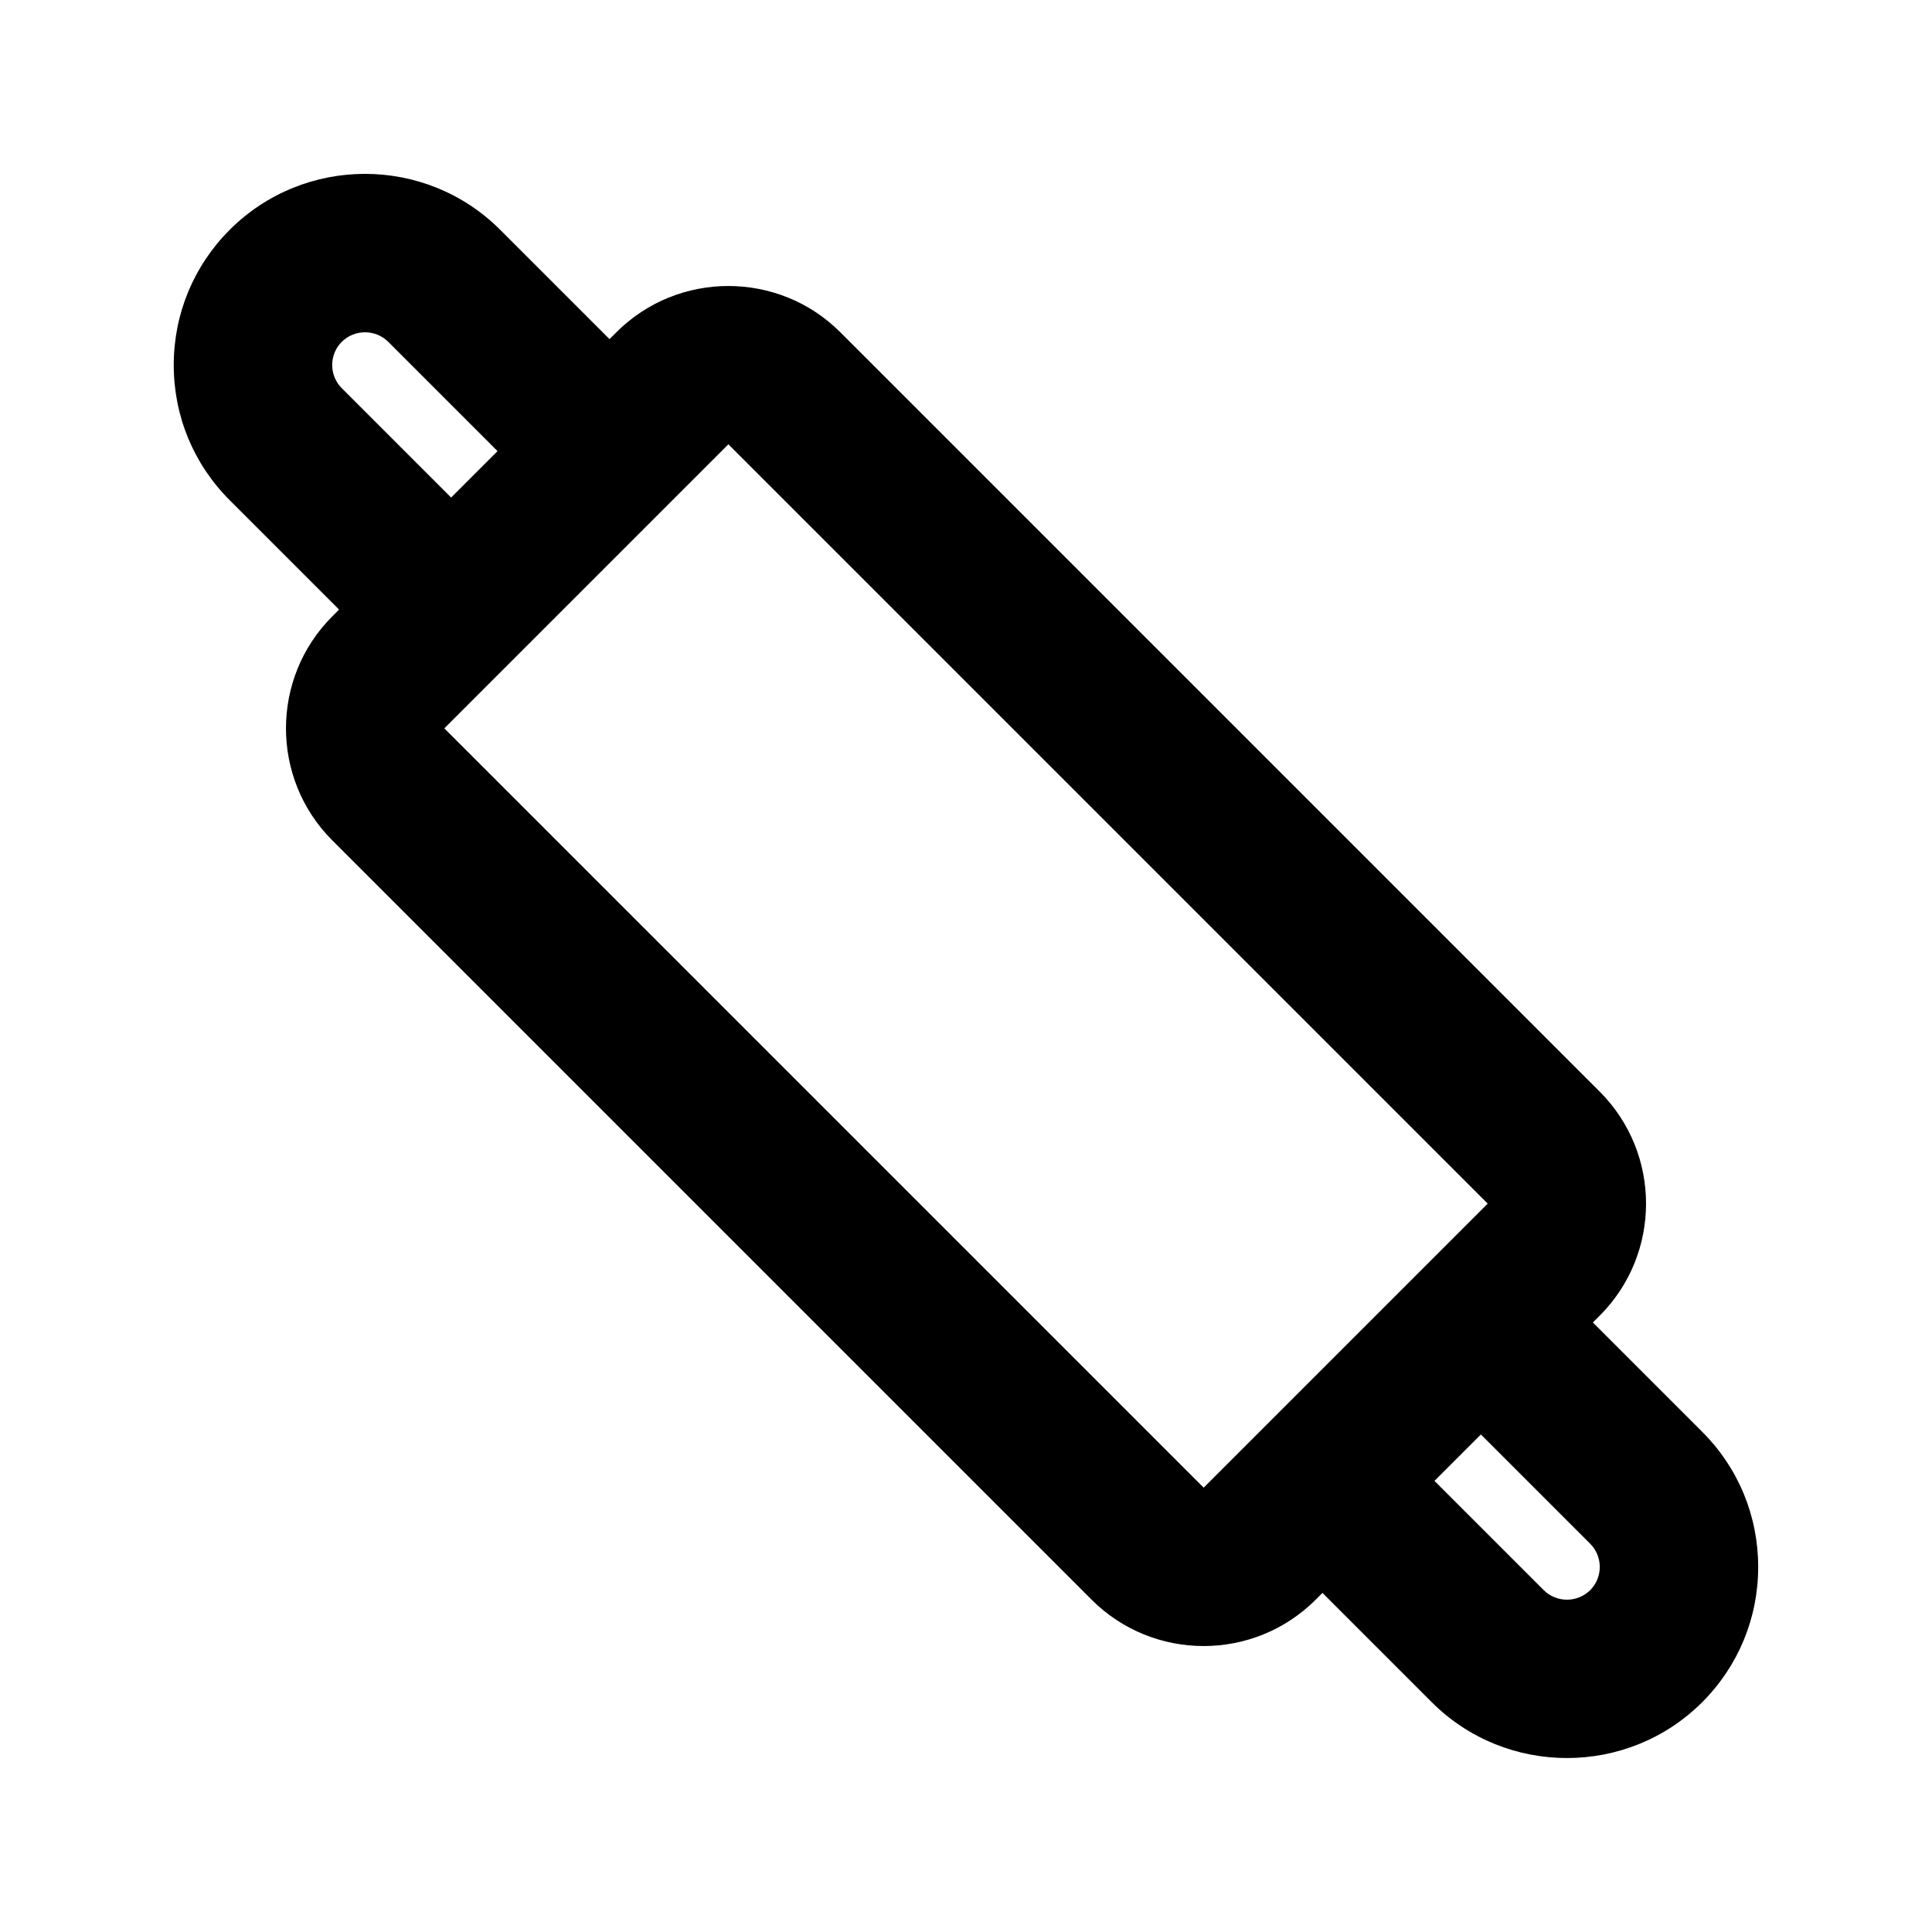 <?xml version="1.0" encoding="UTF-8"?>
<!-- Uploaded to: SVG Repo, www.svgrepo.com, Generator: SVG Repo Mixer Tools -->
<svg fill="#000000" width="800px" height="800px" version="1.1" viewBox="144 144 512 512" xmlns="http://www.w3.org/2000/svg">
 <path d="m595.09 523.43-28.961-28.961 1.809-1.809c16.371-16.359 16.371-43.008 0-59.367l-201.23-201.23c-16.359-16.359-43.008-16.359-59.367 0l-1.812 1.809-28.973-28.973c-19.762-19.762-51.895-19.762-71.68 0-9.562 9.574-14.832 22.305-14.832 35.836 0 13.551 5.269 26.281 14.844 35.836l28.973 28.973-1.797 1.797c-16.371 16.359-16.371 43.008 0 59.367l201.23 201.23c8.18 8.18 18.934 12.281 29.688 12.281 10.75 0 21.504-4.102 29.684-12.281l1.801-1.801 28.961 28.961c9.883 9.883 22.859 14.801 35.836 14.801 12.977 0 25.953-4.922 35.844-14.801 9.562-9.574 14.832-22.305 14.832-35.836-0.004-13.543-5.273-26.277-14.848-35.828zm-360.51-276.55c-2.215-2.215-2.543-4.797-2.543-6.148 0-1.332 0.328-3.938 2.543-6.148 3.383-3.363 8.918-3.363 12.301 0l28.973 28.973-12.301 12.297zm27.172 90.141 75.277-75.277 201.23 201.23-75.273 75.273zm303.66 228.39c-3.383 3.363-8.918 3.363-12.301 0l-28.961-28.961 12.301-12.301 28.961 28.961c2.215 2.215 2.543 4.797 2.543 6.148 0 1.336-0.328 3.938-2.543 6.152z"/>
</svg>
